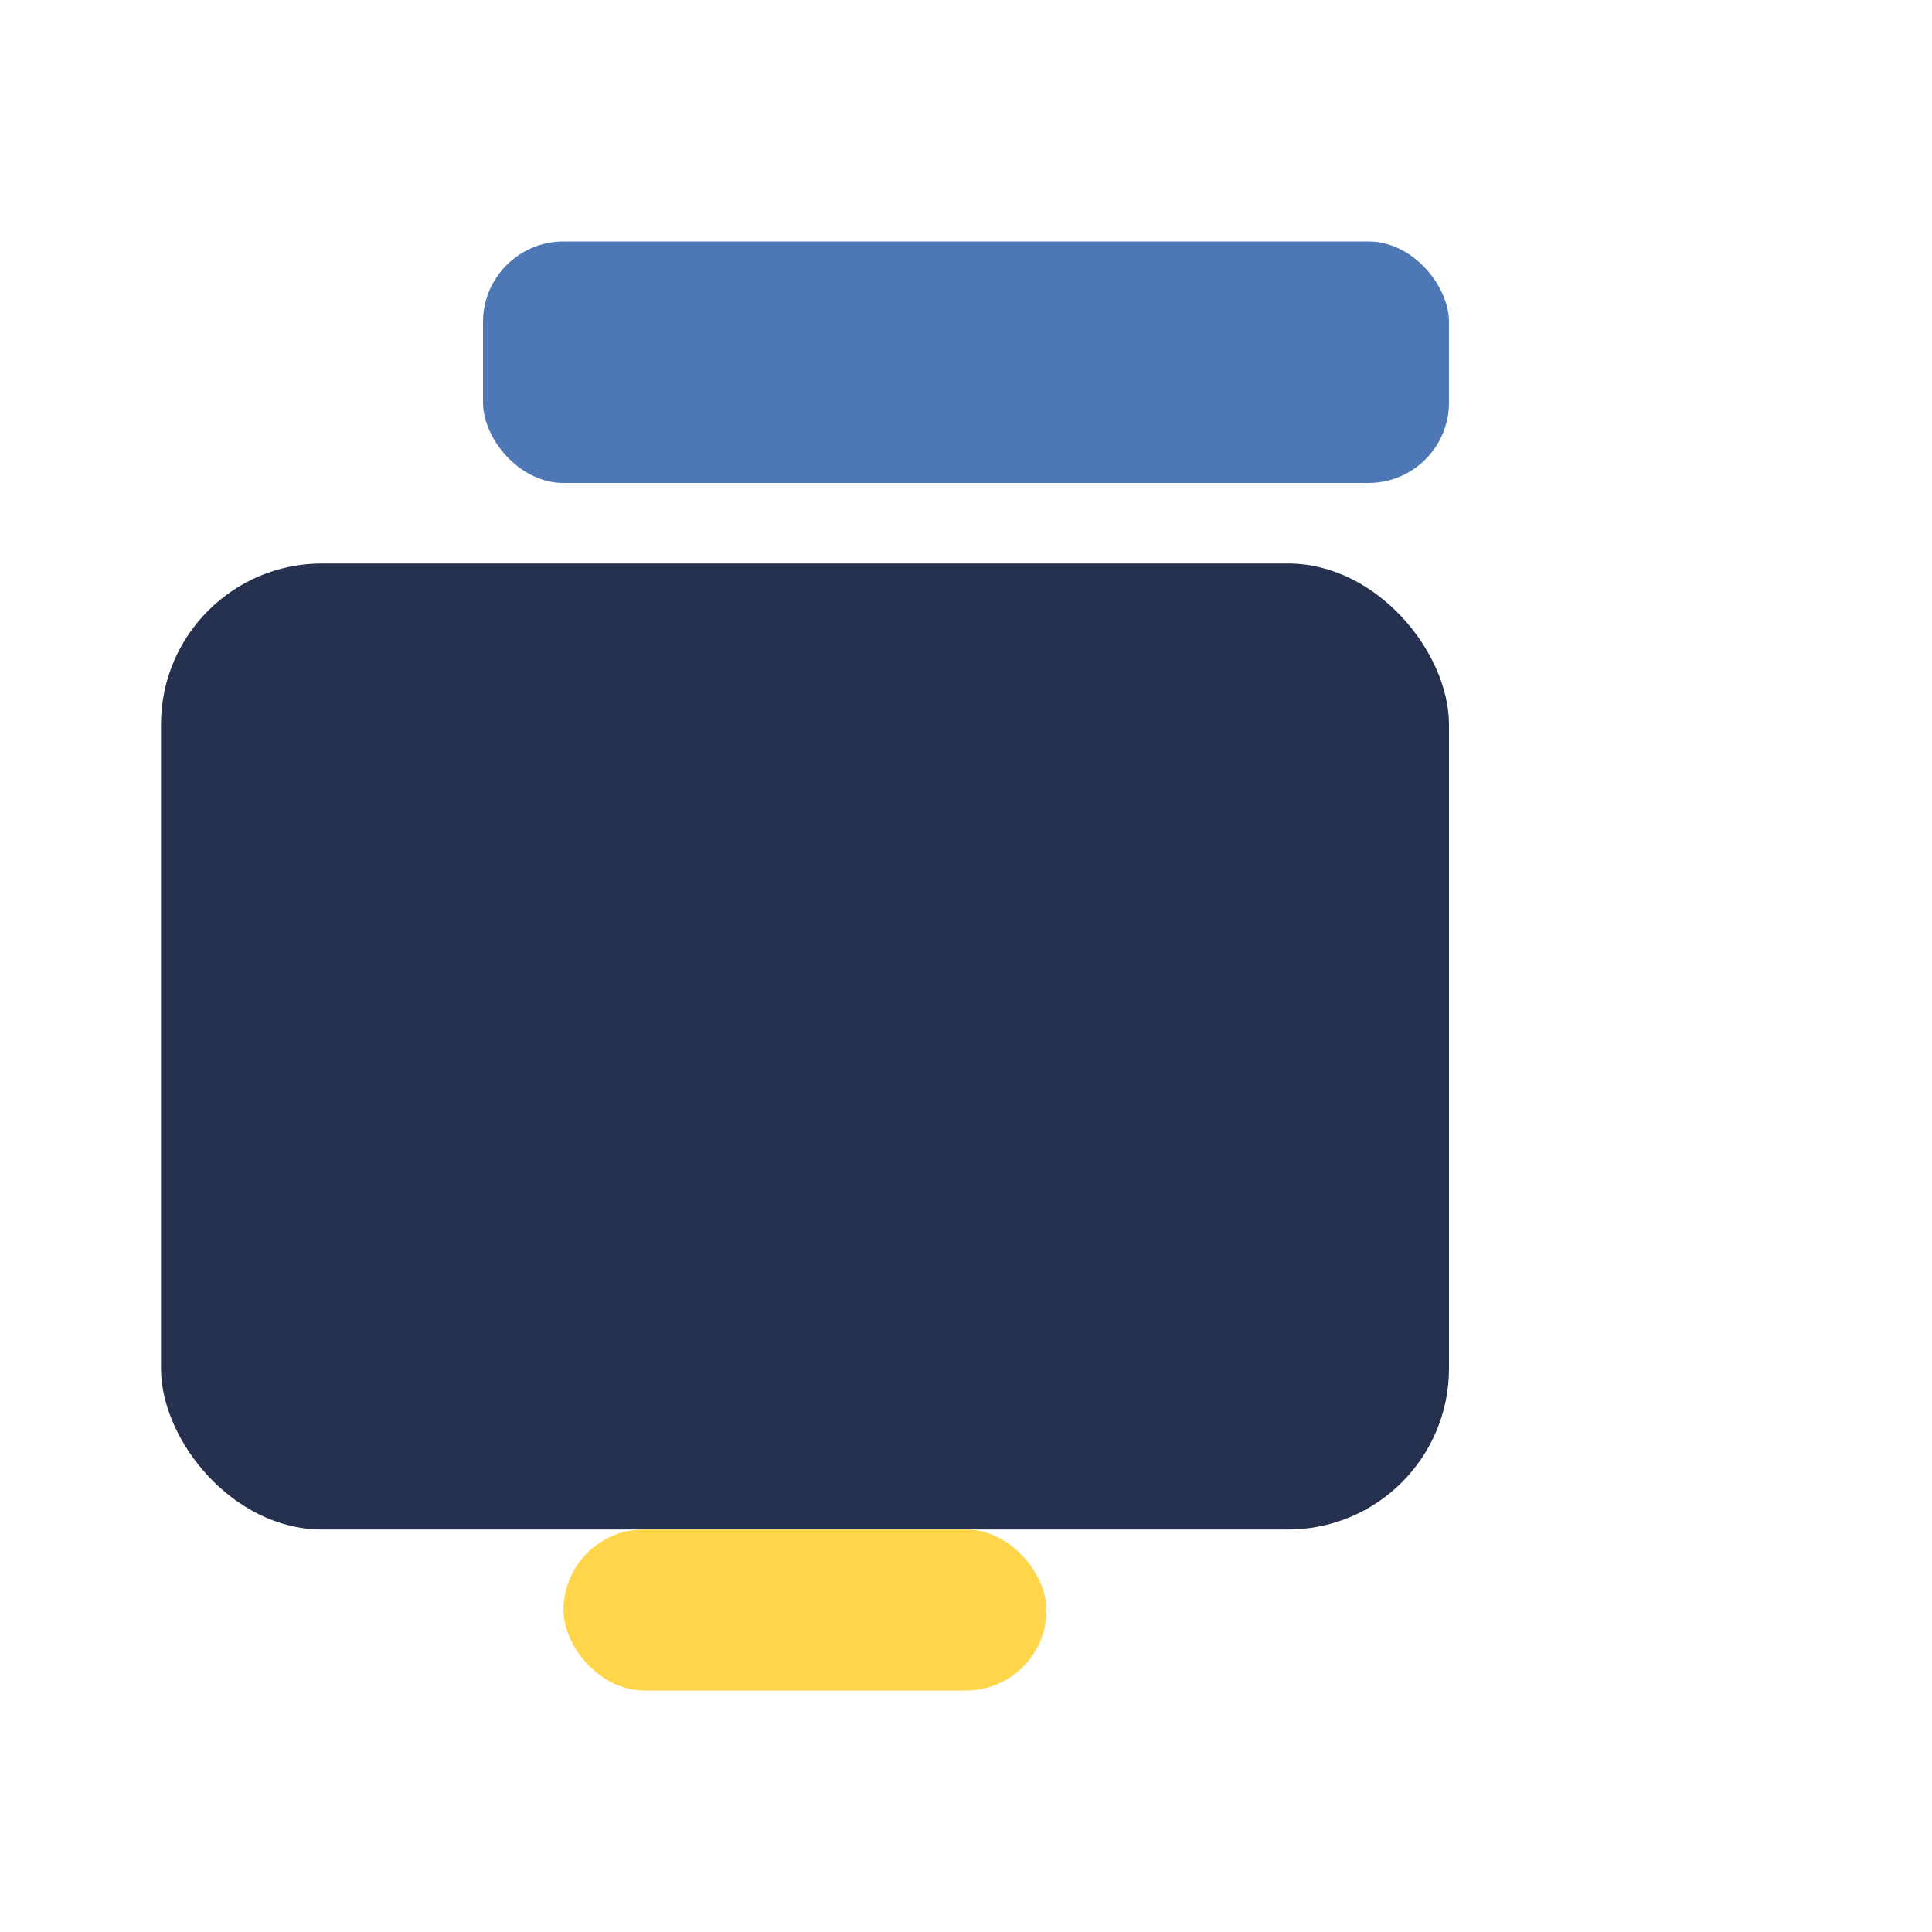 <?xml version="1.0" encoding="UTF-8"?>
<svg xmlns="http://www.w3.org/2000/svg" width="24" height="24" viewBox="0 0 24 24"><rect x="2" y="7" width="16" height="12" rx="2" fill="#263150"/><rect x="6" y="3" width="12" height="3" rx="1" fill="#4E77B6"/><rect x="7" y="19" width="6" height="2" rx="1" fill="#FFD54A"/></svg>